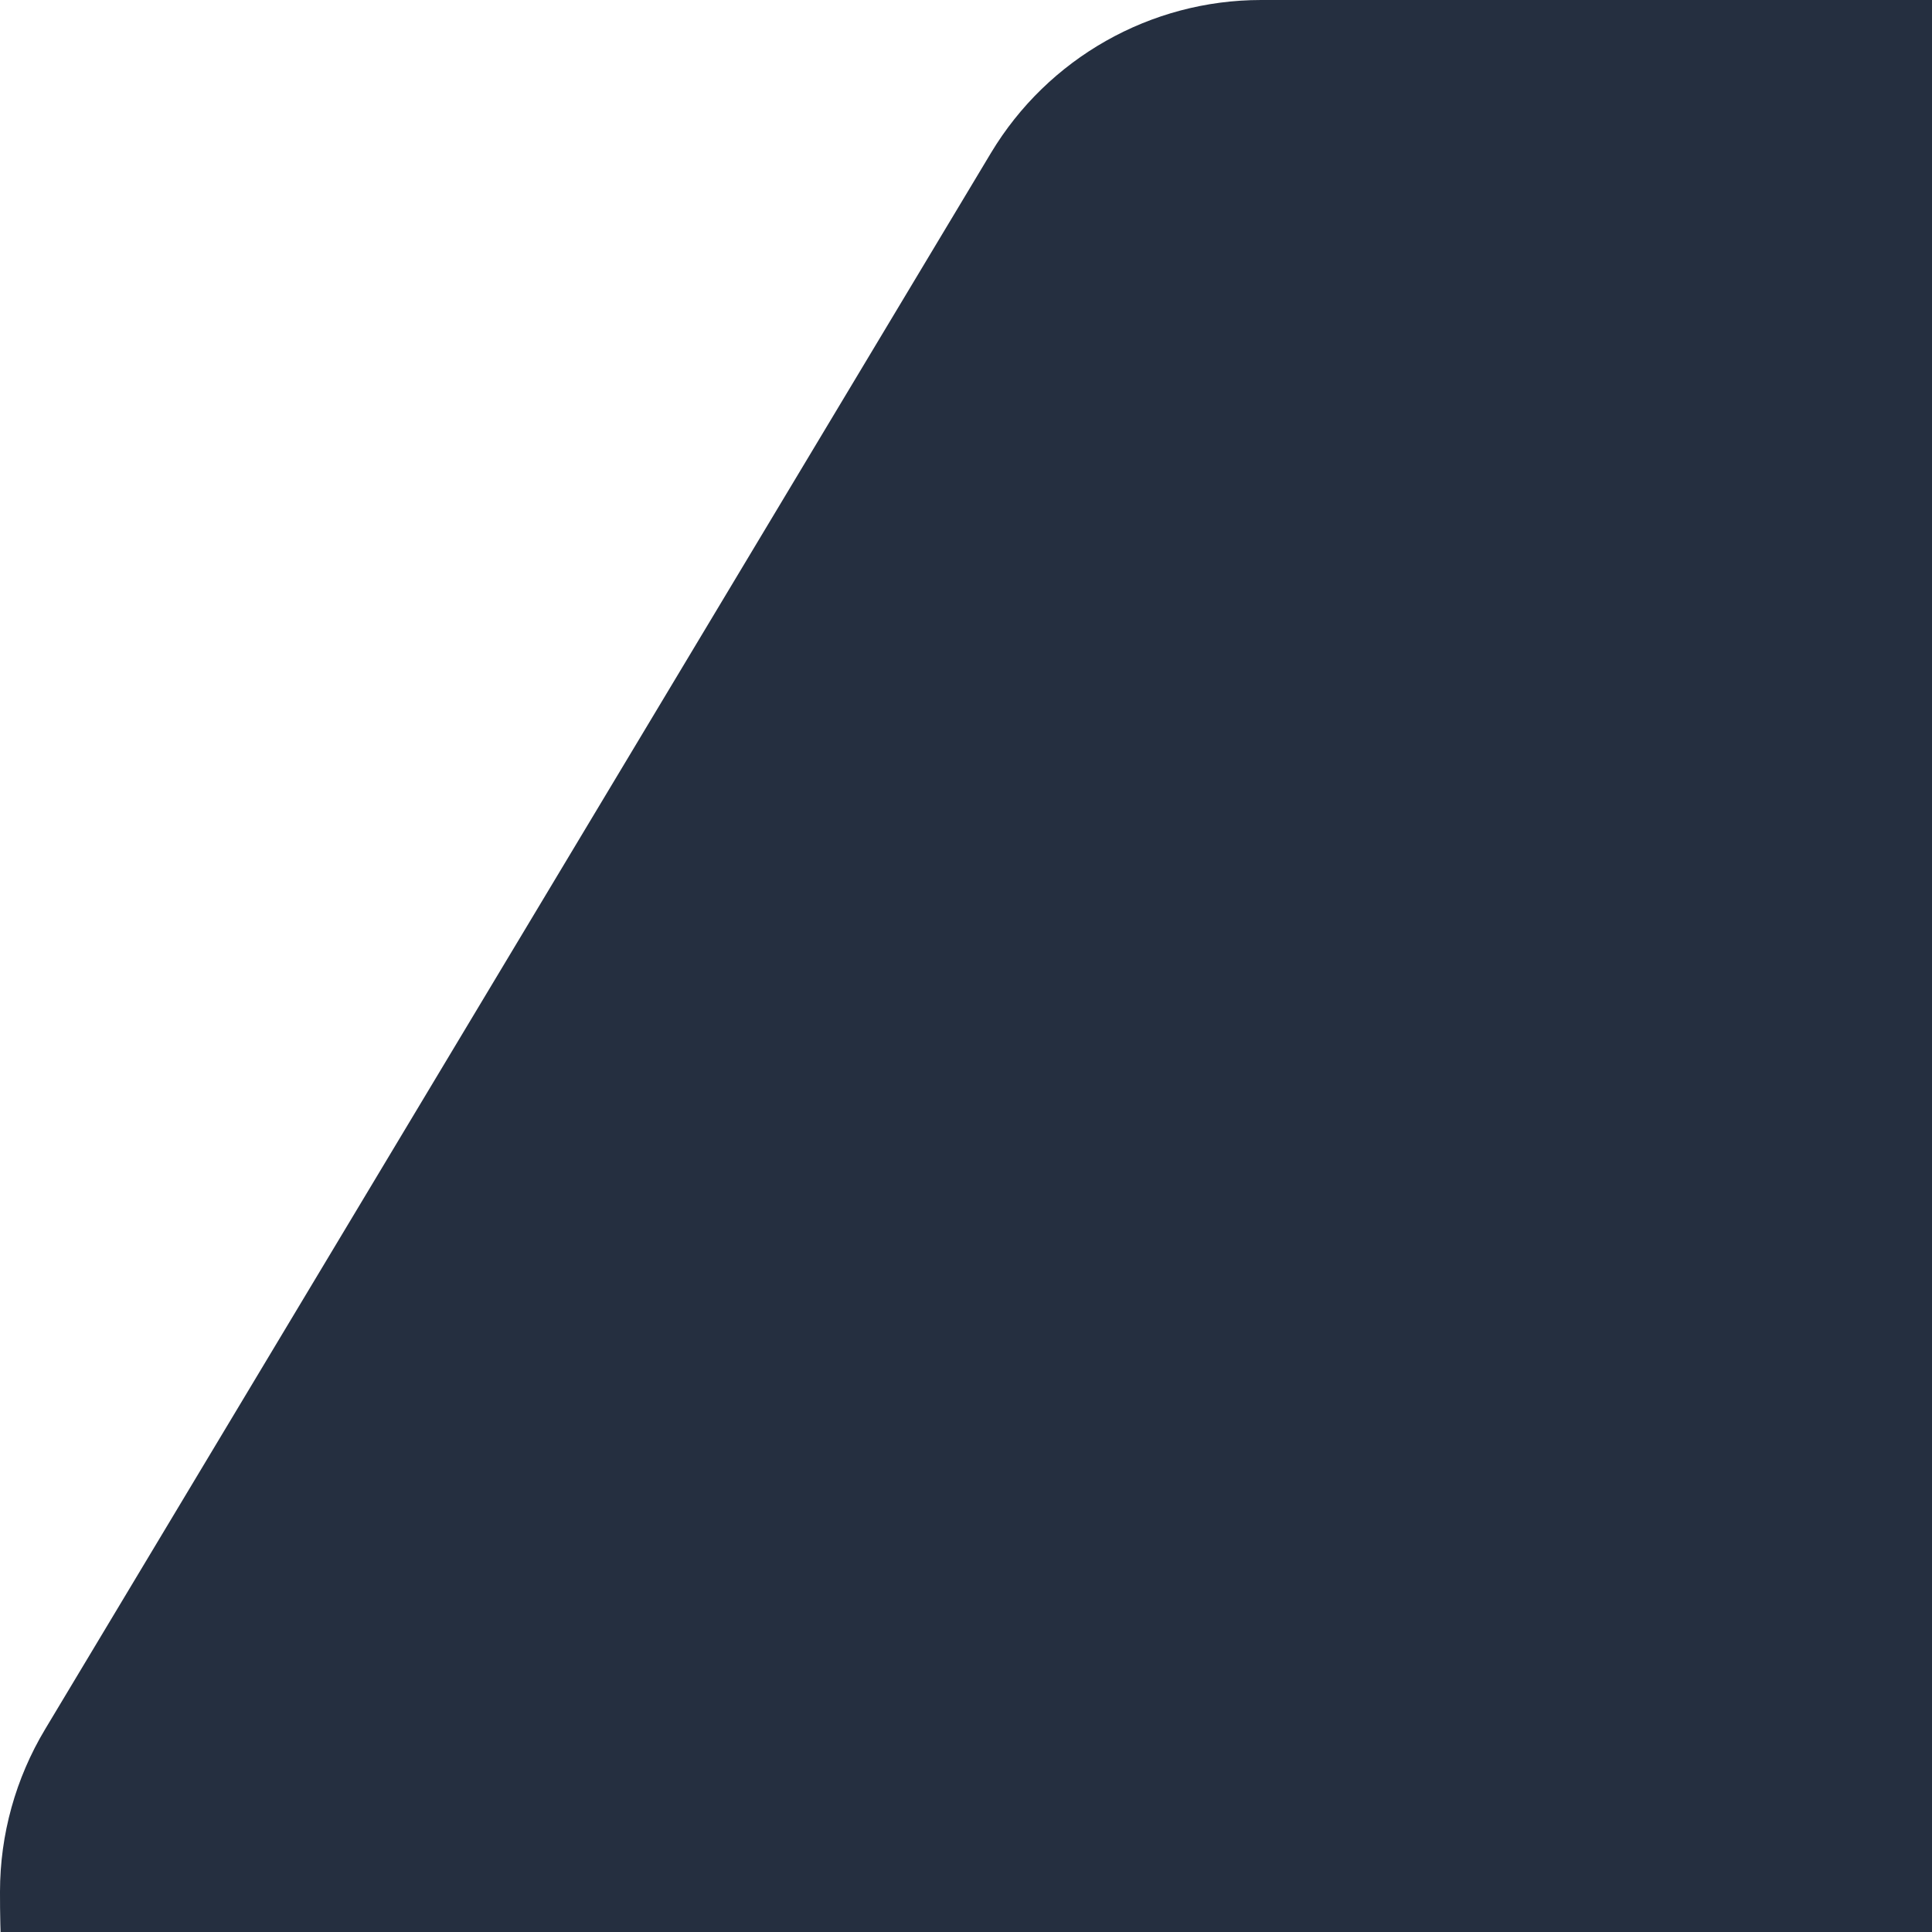 <svg class="mb-1" height="12px" version="1.1" viewbox="0 0 45 40" width="12px" xmlns="http://www.w3.org/2000/svg" xmlns:xlink="http://www.w3.org/1999/xlink">
<title>shop</title>
<g class="dark:fill-white" fill="none" fill-rule="evenodd" stroke="none" stroke-width="1">
<g class="dark:fill-white" fill="#252f40" fill-rule="nonzero" transform="translate(-1716, -439)">
<g class="dark:fill-white" transform="translate(1716, 291)">
<g class="dark:fill-white" transform="translate(0, 148)">
<path d="M46.72,10.741 L40.845,0.95 C40.491,0.361 39.854,0 39.167,0 L7.833,0 C7.146,0 6.509,0.361 6.155,0.95 L0.28,10.741 C0.097,11.046 -1.23209662e-05,11.395 -1.23209662e-05,11.75 C-0.008,16.066 3.484,19.573 7.8,19.583 L7.816,19.583 C9.75,19.588 11.617,18.873 13.052,17.576 C16.017,20.256 20.529,20.256 23.494,17.576 C26.46,20.262 30.979,20.262 33.946,17.576 C36.242,19.648 39.544,20.171 42.368,18.91 C45.193,17.65 47.008,14.843 47,11.75 C47,11.395 46.903,11.046 46.72,10.741 Z"></path>
<path d="M39.198,22.491 C37.378,22.493 35.582,22.015 33.952,21.095 L33.922,21.111 C31.143,22.684 27.926,22.932 24.984,21.8 C24.475,21.605 23.978,21.372 23.496,21.102 L23.475,21.113 C20.696,22.687 17.479,22.934 14.539,21.8 C14.03,21.605 13.533,21.372 13.052,21.102 C11.425,22.019 9.632,22.495 7.816,22.491 C7.165,22.484 6.516,22.417 5.875,22.291 L5.875,44.722 C5.875,45.95 6.752,46.945 7.833,46.945 L19.583,46.945 L19.583,33.607 L27.417,33.607 L27.417,46.945 L39.167,46.945 C40.248,46.945 41.125,45.95 41.125,44.722 L41.125,22.282 C40.489,22.412 39.844,22.482 39.198,22.491 Z"></path>
</g>
</g>
</g>
</g>
</svg>